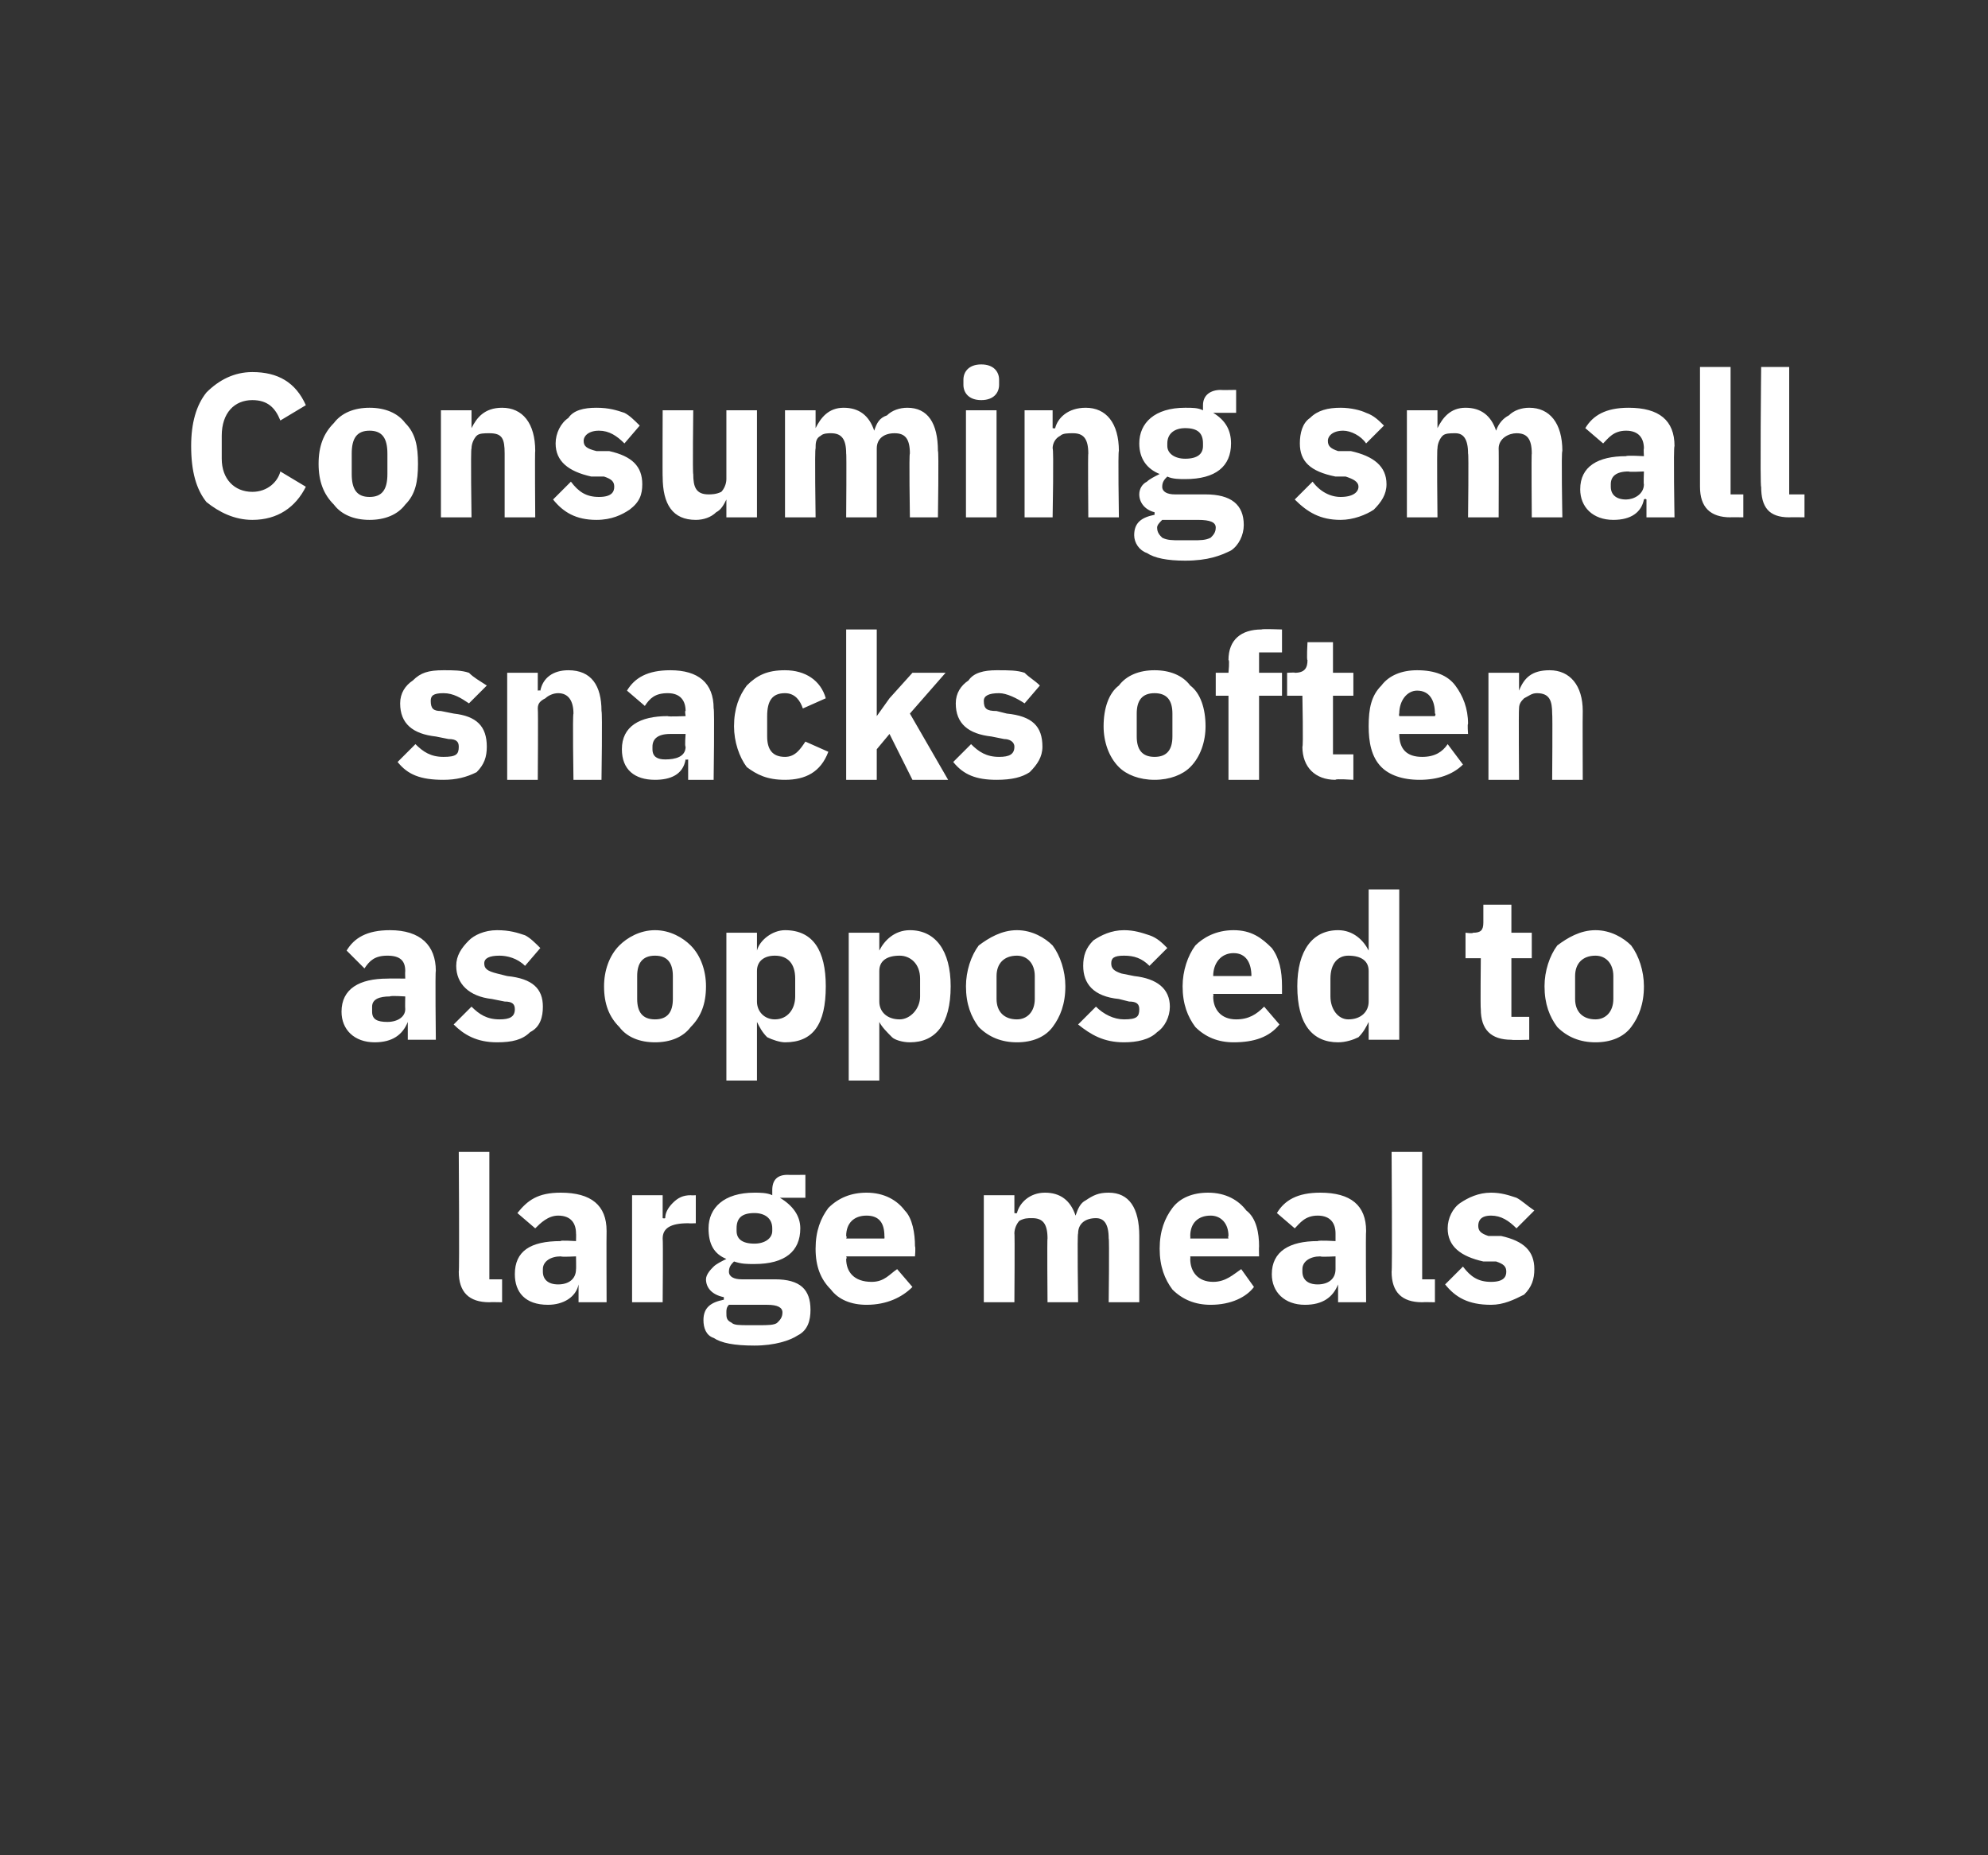 <?xml version="1.0" standalone="no"?><!DOCTYPE svg PUBLIC "-//W3C//DTD SVG 1.1//EN" "http://www.w3.org/Graphics/SVG/1.1/DTD/svg11.dtd"><svg xmlns="http://www.w3.org/2000/svg" version="1.1" width="78px" height="72.8px" viewBox="0 0 78 72.8"><rect x="0" y="0" width="78" height="72.8" fill="#333333" stroke="none"/>  <desc>Consuming small snacks often as opposed to large meals</desc>  <defs/>  <g id="Polygon151059">    <path d="M 19.7 51.1 L 19.7 50.2 L 19.2 50.2 L 19.2 45.2 L 18 45.2 C 18 45.2 18.03 49.94 18 49.9 C 18 50.7 18.4 51.1 19.2 51.1 C 19.2 51.09 19.7 51.1 19.7 51.1 Z M 23.8 48.3 C 23.79 48.34 23.8 51.1 23.8 51.1 L 22.7 51.1 L 22.7 50.4 C 22.7 50.4 22.69 50.36 22.7 50.4 C 22.6 50.9 22.1 51.2 21.5 51.2 C 20.6 51.2 20.2 50.7 20.2 50 C 20.2 49.1 20.8 48.7 22 48.7 C 21.95 48.66 22.6 48.7 22.6 48.7 C 22.6 48.7 22.61 48.4 22.6 48.4 C 22.6 48 22.4 47.7 21.9 47.7 C 21.5 47.7 21.2 48 21 48.2 C 21 48.2 20.3 47.6 20.3 47.6 C 20.7 47.1 21.1 46.8 22 46.8 C 23.2 46.8 23.8 47.3 23.8 48.3 Z M 22.6 49.3 C 22.6 49.3 22.04 49.33 22 49.3 C 21.6 49.3 21.3 49.5 21.3 49.8 C 21.3 49.8 21.3 49.9 21.3 49.9 C 21.3 50.2 21.5 50.4 21.9 50.4 C 22.3 50.4 22.6 50.2 22.6 49.8 C 22.61 49.82 22.6 49.3 22.6 49.3 Z M 26 51.1 C 26 51.1 26.02 48.65 26 48.6 C 26 48.2 26.3 48 27 48 C 27.04 48.01 27.3 48 27.3 48 L 27.3 46.9 C 27.3 46.9 27.13 46.91 27.1 46.9 C 26.8 46.9 26.6 47 26.4 47.2 C 26.2 47.4 26.1 47.6 26.1 47.8 C 26.06 47.82 26 47.8 26 47.8 L 26 46.9 L 24.8 46.9 L 24.8 51.1 L 26 51.1 Z M 30.4 50.2 C 30.4 50.2 29.1 50.2 29.1 50.2 C 28.8 50.2 28.6 50.1 28.6 49.9 C 28.6 49.7 28.7 49.6 28.8 49.5 C 29.1 49.6 29.3 49.6 29.6 49.6 C 30.8 49.6 31.4 49.1 31.4 48.2 C 31.4 47.7 31.1 47.3 30.6 47 C 30.64 47.03 30.6 47 30.6 47 L 31.6 47 L 31.6 46.1 C 31.6 46.1 30.91 46.11 30.9 46.1 C 30.5 46.1 30.3 46.3 30.3 46.7 C 30.3 46.7 30.3 46.9 30.3 46.9 C 30.1 46.8 29.8 46.8 29.6 46.8 C 28.4 46.8 27.8 47.4 27.8 48.2 C 27.8 48.8 28 49.2 28.5 49.4 C 28.5 49.4 28.5 49.4 28.5 49.4 C 28.3 49.5 28.1 49.6 28 49.7 C 27.9 49.8 27.7 50 27.7 50.2 C 27.7 50.5 27.9 50.8 28.4 50.9 C 28.4 50.9 28.4 51 28.4 51 C 27.9 51.1 27.6 51.3 27.6 51.8 C 27.6 52.1 27.7 52.4 28 52.5 C 28.3 52.7 28.8 52.8 29.6 52.8 C 30.4 52.8 31 52.6 31.3 52.4 C 31.7 52.2 31.8 51.8 31.8 51.4 C 31.8 50.6 31.4 50.2 30.4 50.2 Z M 30.5 51.9 C 30.4 52 30.1 52 29.8 52 C 29.8 52 29.4 52 29.4 52 C 29 52 28.8 52 28.7 51.9 C 28.5 51.8 28.5 51.7 28.5 51.5 C 28.5 51.4 28.5 51.3 28.6 51.2 C 28.6 51.2 30.1 51.2 30.1 51.2 C 30.5 51.2 30.7 51.3 30.7 51.5 C 30.7 51.7 30.6 51.8 30.5 51.9 Z M 28.9 48.3 C 28.9 48.3 28.9 48.2 28.9 48.2 C 28.9 47.8 29.1 47.6 29.6 47.6 C 30 47.6 30.3 47.8 30.3 48.2 C 30.3 48.2 30.3 48.3 30.3 48.3 C 30.3 48.6 30 48.8 29.6 48.8 C 29.1 48.8 28.9 48.6 28.9 48.3 Z M 35.8 50.5 C 35.8 50.5 35.2 49.8 35.2 49.8 C 34.9 50 34.7 50.3 34.2 50.3 C 33.5 50.3 33.2 49.9 33.2 49.4 C 33.24 49.36 33.2 49.3 33.2 49.3 L 35.9 49.3 C 35.9 49.3 35.93 48.95 35.9 48.9 C 35.9 48.4 35.8 47.8 35.5 47.5 C 35.2 47.1 34.7 46.8 34 46.8 C 33.4 46.8 32.9 47 32.5 47.4 C 32.2 47.8 32 48.3 32 49 C 32 49.7 32.2 50.2 32.6 50.6 C 32.9 51 33.4 51.2 34 51.2 C 34.8 51.2 35.4 50.9 35.8 50.5 Z M 34.7 48.5 C 34.71 48.53 34.7 48.6 34.7 48.6 L 33.2 48.6 C 33.2 48.6 33.24 48.54 33.2 48.5 C 33.2 48 33.5 47.7 34 47.7 C 34.5 47.7 34.7 48 34.7 48.5 Z M 39.8 51.1 C 39.8 51.1 39.82 48.38 39.8 48.4 C 39.8 48.2 39.9 48 40 47.9 C 40.2 47.8 40.3 47.8 40.5 47.8 C 40.9 47.8 41.1 48 41.1 48.6 C 41.08 48.57 41.1 51.1 41.1 51.1 L 42.3 51.1 C 42.3 51.1 42.26 48.38 42.3 48.4 C 42.3 48 42.6 47.8 43 47.8 C 43.3 47.8 43.5 48 43.5 48.6 C 43.53 48.57 43.5 51.1 43.5 51.1 L 44.7 51.1 C 44.7 51.1 44.7 48.47 44.7 48.5 C 44.7 47.4 44.3 46.8 43.5 46.8 C 43.1 46.8 42.9 46.9 42.6 47.1 C 42.4 47.2 42.3 47.4 42.2 47.7 C 42.2 47.7 42.2 47.7 42.2 47.7 C 42 47.1 41.6 46.8 41 46.8 C 40.4 46.8 40 47.2 39.9 47.6 C 39.87 47.62 39.8 47.6 39.8 47.6 L 39.8 46.9 L 38.6 46.9 L 38.6 51.1 L 39.8 51.1 Z M 49.2 50.5 C 49.2 50.5 48.7 49.8 48.7 49.8 C 48.4 50 48.1 50.3 47.6 50.3 C 47 50.3 46.7 49.9 46.7 49.4 C 46.71 49.36 46.7 49.3 46.7 49.3 L 49.4 49.3 C 49.4 49.3 49.39 48.95 49.4 48.9 C 49.4 48.4 49.3 47.8 48.9 47.5 C 48.6 47.1 48.1 46.8 47.4 46.8 C 46.8 46.8 46.3 47 46 47.4 C 45.7 47.8 45.5 48.3 45.5 49 C 45.5 49.7 45.7 50.2 46 50.6 C 46.4 51 46.9 51.2 47.5 51.2 C 48.3 51.2 48.9 50.9 49.2 50.5 Z M 48.2 48.5 C 48.17 48.53 48.2 48.6 48.2 48.6 L 46.7 48.6 C 46.7 48.6 46.71 48.54 46.7 48.5 C 46.7 48 47 47.7 47.5 47.7 C 47.9 47.7 48.2 48 48.2 48.5 Z M 53.6 48.3 C 53.58 48.34 53.6 51.1 53.6 51.1 L 52.5 51.1 L 52.5 50.4 C 52.5 50.4 52.47 50.36 52.5 50.4 C 52.3 50.9 51.9 51.2 51.2 51.2 C 50.4 51.2 49.9 50.7 49.9 50 C 49.9 49.1 50.6 48.7 51.7 48.7 C 51.74 48.66 52.4 48.7 52.4 48.7 C 52.4 48.7 52.4 48.4 52.4 48.4 C 52.4 48 52.2 47.7 51.7 47.7 C 51.2 47.7 51 48 50.8 48.2 C 50.8 48.2 50.1 47.6 50.1 47.6 C 50.4 47.1 50.9 46.8 51.8 46.8 C 53 46.8 53.6 47.3 53.6 48.3 Z M 52.4 49.3 C 52.4 49.3 51.82 49.33 51.8 49.3 C 51.4 49.3 51.1 49.5 51.1 49.8 C 51.1 49.8 51.1 49.9 51.1 49.9 C 51.1 50.2 51.3 50.4 51.7 50.4 C 52.1 50.4 52.4 50.2 52.4 49.8 C 52.4 49.82 52.4 49.3 52.4 49.3 Z M 56.3 51.1 L 56.3 50.2 L 55.8 50.2 L 55.8 45.2 L 54.6 45.2 C 54.6 45.2 54.63 49.94 54.6 49.9 C 54.6 50.7 55 51.1 55.8 51.1 C 55.8 51.09 56.3 51.1 56.3 51.1 Z M 59.8 50.8 C 60.1 50.5 60.2 50.2 60.2 49.8 C 60.2 49.1 59.8 48.7 58.9 48.5 C 58.9 48.5 58.4 48.5 58.4 48.5 C 58.1 48.4 58 48.3 58 48.1 C 58 47.9 58.1 47.7 58.5 47.7 C 58.9 47.7 59.2 47.9 59.5 48.2 C 59.5 48.2 60.2 47.5 60.2 47.5 C 59.9 47.3 59.7 47.1 59.5 47 C 59.2 46.9 58.9 46.8 58.5 46.8 C 58 46.8 57.6 47 57.3 47.2 C 57 47.4 56.8 47.8 56.8 48.2 C 56.8 48.9 57.3 49.3 58.2 49.5 C 58.2 49.5 58.7 49.5 58.7 49.5 C 59 49.6 59.1 49.7 59.1 49.9 C 59.1 50.1 59 50.3 58.5 50.3 C 58 50.3 57.7 50.1 57.4 49.7 C 57.4 49.7 56.7 50.4 56.7 50.4 C 57.1 50.9 57.6 51.2 58.5 51.2 C 59 51.2 59.4 51 59.8 50.8 Z " stroke="none" fill="#fff"/>  </g>  <g id="Polygon151058">    <path d="M 17.1 38.1 C 17.07 38.08 17.1 40.8 17.1 40.8 L 16 40.8 L 16 40.1 C 16 40.1 15.96 40.09 16 40.1 C 15.8 40.6 15.4 40.9 14.7 40.9 C 13.9 40.9 13.4 40.4 13.4 39.7 C 13.4 38.8 14.1 38.4 15.2 38.4 C 15.23 38.39 15.9 38.4 15.9 38.4 C 15.9 38.4 15.89 38.13 15.9 38.1 C 15.9 37.7 15.7 37.5 15.2 37.5 C 14.7 37.5 14.5 37.7 14.3 38 C 14.3 38 13.6 37.3 13.6 37.3 C 13.9 36.8 14.4 36.5 15.3 36.5 C 16.5 36.5 17.1 37.1 17.1 38.1 Z M 15.9 39.1 C 15.9 39.1 15.32 39.06 15.3 39.1 C 14.9 39.1 14.6 39.2 14.6 39.5 C 14.6 39.5 14.6 39.7 14.6 39.7 C 14.6 40 14.8 40.1 15.2 40.1 C 15.6 40.1 15.9 39.9 15.9 39.6 C 15.89 39.56 15.9 39.1 15.9 39.1 Z M 20.8 40.5 C 21.2 40.3 21.3 39.9 21.3 39.5 C 21.3 38.8 20.9 38.4 19.9 38.3 C 19.9 38.3 19.5 38.2 19.5 38.2 C 19.1 38.1 19 38 19 37.8 C 19 37.6 19.2 37.5 19.6 37.5 C 19.9 37.5 20.3 37.6 20.6 37.9 C 20.6 37.9 21.2 37.2 21.2 37.2 C 21 37 20.8 36.8 20.6 36.7 C 20.3 36.6 20 36.5 19.5 36.5 C 19 36.5 18.6 36.7 18.4 36.9 C 18.1 37.2 17.9 37.5 17.9 37.9 C 17.9 38.6 18.4 39.1 19.3 39.2 C 19.3 39.2 19.8 39.3 19.8 39.3 C 20.1 39.3 20.2 39.4 20.2 39.6 C 20.2 39.9 20 40 19.6 40 C 19.1 40 18.8 39.8 18.5 39.5 C 18.5 39.5 17.8 40.2 17.8 40.2 C 18.2 40.6 18.7 40.9 19.5 40.9 C 20.1 40.9 20.5 40.8 20.8 40.5 Z M 27.1 40.3 C 27.5 39.9 27.7 39.4 27.7 38.7 C 27.7 38.1 27.5 37.5 27.1 37.1 C 26.8 36.8 26.3 36.5 25.7 36.5 C 25.1 36.5 24.6 36.8 24.3 37.1 C 23.9 37.5 23.7 38.1 23.7 38.7 C 23.7 39.4 23.9 39.9 24.3 40.3 C 24.6 40.7 25.1 40.9 25.7 40.9 C 26.3 40.9 26.8 40.7 27.1 40.3 Z M 25 39.2 C 25 39.2 25 38.3 25 38.3 C 25 37.8 25.2 37.5 25.7 37.5 C 26.2 37.5 26.4 37.8 26.4 38.3 C 26.4 38.3 26.4 39.2 26.4 39.2 C 26.4 39.7 26.2 40 25.7 40 C 25.2 40 25 39.7 25 39.2 Z M 28.5 42.4 L 29.7 42.4 L 29.7 40.1 C 29.7 40.1 29.71 40.12 29.7 40.1 C 29.8 40.3 29.9 40.5 30.1 40.7 C 30.3 40.8 30.6 40.9 30.8 40.9 C 31.9 40.9 32.4 40.2 32.4 38.7 C 32.4 37.3 31.9 36.5 30.8 36.5 C 30.3 36.5 29.8 36.9 29.7 37.3 C 29.71 37.34 29.7 37.3 29.7 37.3 L 29.7 36.6 L 28.5 36.6 L 28.5 42.4 Z M 29.7 39.3 C 29.7 39.3 29.7 38.1 29.7 38.1 C 29.7 37.7 30 37.5 30.4 37.5 C 30.9 37.5 31.2 37.8 31.2 38.4 C 31.2 38.4 31.2 39.1 31.2 39.1 C 31.2 39.6 30.9 40 30.4 40 C 30 40 29.7 39.7 29.7 39.3 Z M 33.3 42.4 L 34.5 42.4 L 34.5 40.1 C 34.5 40.1 34.55 40.12 34.5 40.1 C 34.6 40.3 34.8 40.5 35 40.7 C 35.1 40.8 35.4 40.9 35.7 40.9 C 36.7 40.9 37.3 40.2 37.3 38.7 C 37.3 37.3 36.7 36.5 35.7 36.5 C 35.1 36.5 34.7 36.9 34.5 37.3 C 34.55 37.34 34.5 37.3 34.5 37.3 L 34.5 36.6 L 33.3 36.6 L 33.3 42.4 Z M 34.5 39.3 C 34.5 39.3 34.5 38.1 34.5 38.1 C 34.5 37.7 34.8 37.5 35.3 37.5 C 35.7 37.5 36.1 37.8 36.1 38.4 C 36.1 38.4 36.1 39.1 36.1 39.1 C 36.1 39.6 35.7 40 35.3 40 C 34.8 40 34.5 39.7 34.5 39.3 Z M 41.3 40.3 C 41.6 39.9 41.8 39.4 41.8 38.7 C 41.8 38.1 41.6 37.5 41.3 37.1 C 41 36.8 40.5 36.5 39.9 36.5 C 39.3 36.5 38.8 36.8 38.4 37.1 C 38.1 37.5 37.9 38.1 37.9 38.7 C 37.9 39.4 38.1 39.9 38.4 40.3 C 38.8 40.7 39.3 40.9 39.9 40.9 C 40.5 40.9 41 40.7 41.3 40.3 Z M 39.1 39.2 C 39.1 39.2 39.1 38.3 39.1 38.3 C 39.1 37.8 39.4 37.5 39.9 37.5 C 40.3 37.5 40.6 37.8 40.6 38.3 C 40.6 38.3 40.6 39.2 40.6 39.2 C 40.6 39.7 40.3 40 39.9 40 C 39.4 40 39.1 39.7 39.1 39.2 Z M 45.4 40.5 C 45.7 40.3 45.9 39.9 45.9 39.5 C 45.9 38.8 45.4 38.4 44.5 38.3 C 44.5 38.3 44 38.2 44 38.2 C 43.7 38.1 43.6 38 43.6 37.8 C 43.6 37.6 43.7 37.5 44.1 37.5 C 44.5 37.5 44.8 37.6 45.1 37.9 C 45.1 37.9 45.8 37.2 45.8 37.2 C 45.6 37 45.4 36.8 45.1 36.7 C 44.8 36.6 44.5 36.5 44.1 36.5 C 43.6 36.5 43.2 36.7 42.9 36.9 C 42.6 37.2 42.5 37.5 42.5 37.9 C 42.5 38.6 42.9 39.1 43.9 39.2 C 43.9 39.2 44.3 39.3 44.3 39.3 C 44.6 39.3 44.7 39.4 44.7 39.6 C 44.7 39.9 44.6 40 44.1 40 C 43.7 40 43.3 39.8 43 39.5 C 43 39.5 42.3 40.2 42.3 40.2 C 42.8 40.6 43.3 40.9 44.1 40.9 C 44.6 40.9 45.1 40.8 45.4 40.5 Z M 50.2 40.2 C 50.2 40.2 49.6 39.5 49.6 39.5 C 49.3 39.8 49 40 48.5 40 C 47.9 40 47.6 39.6 47.6 39.1 C 47.62 39.09 47.6 39 47.6 39 L 50.3 39 C 50.3 39 50.3 38.68 50.3 38.7 C 50.3 38.1 50.2 37.6 49.9 37.2 C 49.5 36.8 49.1 36.5 48.4 36.5 C 47.7 36.5 47.2 36.8 46.9 37.1 C 46.6 37.5 46.4 38.1 46.4 38.7 C 46.4 39.4 46.6 39.9 46.9 40.3 C 47.3 40.7 47.8 40.9 48.4 40.9 C 49.2 40.9 49.8 40.7 50.2 40.2 Z M 49.1 38.3 C 49.09 38.27 49.1 38.3 49.1 38.3 L 47.6 38.3 C 47.6 38.3 47.62 38.27 47.6 38.3 C 47.6 37.8 47.9 37.4 48.4 37.4 C 48.9 37.4 49.1 37.8 49.1 38.3 Z M 53.7 40.8 L 54.9 40.8 L 54.9 34.9 L 53.7 34.9 L 53.7 37.3 C 53.7 37.3 53.66 37.34 53.7 37.3 C 53.5 36.9 53.1 36.5 52.5 36.5 C 51.5 36.5 50.9 37.3 50.9 38.7 C 50.9 40.2 51.5 40.9 52.5 40.9 C 52.8 40.9 53.1 40.8 53.3 40.7 C 53.5 40.5 53.6 40.3 53.7 40.1 C 53.66 40.12 53.7 40.1 53.7 40.1 L 53.7 40.8 Z M 52.2 39.1 C 52.2 39.1 52.2 38.4 52.2 38.4 C 52.2 37.8 52.5 37.5 52.9 37.5 C 53.4 37.5 53.7 37.7 53.7 38.1 C 53.7 38.1 53.7 39.3 53.7 39.3 C 53.7 39.7 53.4 40 52.9 40 C 52.5 40 52.2 39.6 52.2 39.1 Z M 60 40.8 L 60 39.9 L 59.3 39.9 L 59.3 37.6 L 60.1 37.6 L 60.1 36.6 L 59.3 36.6 L 59.3 35.5 L 58.2 35.5 C 58.2 35.5 58.2 36.2 58.2 36.2 C 58.2 36.5 58.1 36.6 57.8 36.6 C 57.78 36.64 57.5 36.6 57.5 36.6 L 57.5 37.6 L 58.1 37.6 C 58.1 37.6 58.08 39.6 58.1 39.6 C 58.1 40.4 58.5 40.8 59.3 40.8 C 59.32 40.82 60 40.8 60 40.8 Z M 64 40.3 C 64.3 39.9 64.5 39.4 64.5 38.7 C 64.5 38.1 64.3 37.5 64 37.1 C 63.7 36.8 63.2 36.5 62.6 36.5 C 62 36.5 61.5 36.8 61.1 37.1 C 60.8 37.5 60.6 38.1 60.6 38.7 C 60.6 39.4 60.8 39.9 61.1 40.3 C 61.5 40.7 62 40.9 62.6 40.9 C 63.2 40.9 63.7 40.7 64 40.3 Z M 61.8 39.2 C 61.8 39.2 61.8 38.3 61.8 38.3 C 61.8 37.8 62.1 37.5 62.6 37.5 C 63 37.5 63.3 37.8 63.3 38.3 C 63.3 38.3 63.3 39.2 63.3 39.2 C 63.3 39.7 63 40 62.6 40 C 62.1 40 61.8 39.7 61.8 39.2 Z " stroke="none" fill="#fff"/>  </g>  <g id="Polygon151057">    <path d="M 18.7 30.3 C 19 30 19.1 29.7 19.1 29.3 C 19.1 28.5 18.7 28.1 17.8 28 C 17.8 28 17.3 27.9 17.3 27.9 C 17 27.9 16.9 27.8 16.9 27.5 C 16.9 27.3 17 27.2 17.4 27.2 C 17.8 27.2 18.1 27.4 18.4 27.6 C 18.4 27.6 19.1 26.9 19.1 26.9 C 18.8 26.7 18.6 26.6 18.4 26.4 C 18.1 26.3 17.8 26.3 17.4 26.3 C 16.8 26.3 16.5 26.4 16.2 26.7 C 15.9 26.9 15.7 27.2 15.7 27.6 C 15.7 28.4 16.2 28.8 17.1 28.9 C 17.1 28.9 17.6 29 17.6 29 C 17.9 29 18 29.1 18 29.3 C 18 29.6 17.9 29.7 17.4 29.7 C 16.9 29.7 16.6 29.5 16.3 29.2 C 16.3 29.2 15.6 29.9 15.6 29.9 C 16 30.4 16.5 30.6 17.4 30.6 C 17.9 30.6 18.3 30.5 18.7 30.3 Z M 21.1 30.6 C 21.1 30.6 21.12 27.85 21.1 27.8 C 21.1 27.6 21.2 27.5 21.4 27.4 C 21.5 27.3 21.7 27.2 21.9 27.2 C 22.3 27.2 22.5 27.5 22.5 28 C 22.46 28.03 22.5 30.6 22.5 30.6 L 23.6 30.6 C 23.6 30.6 23.64 27.94 23.6 27.9 C 23.6 26.9 23.2 26.3 22.3 26.3 C 21.7 26.3 21.3 26.6 21.2 27.1 C 21.17 27.08 21.1 27.1 21.1 27.1 L 21.1 26.4 L 19.9 26.4 L 19.9 30.6 L 21.1 30.6 Z M 28 27.8 C 28.04 27.81 28 30.6 28 30.6 L 27 30.6 L 27 29.8 C 27 29.8 26.93 29.82 26.9 29.8 C 26.8 30.4 26.3 30.6 25.7 30.6 C 24.9 30.6 24.4 30.2 24.4 29.4 C 24.4 28.5 25.1 28.1 26.2 28.1 C 26.2 28.13 26.9 28.1 26.9 28.1 C 26.9 28.1 26.86 27.86 26.9 27.9 C 26.9 27.5 26.7 27.2 26.2 27.2 C 25.7 27.2 25.5 27.4 25.3 27.7 C 25.3 27.7 24.6 27.1 24.6 27.1 C 24.9 26.6 25.4 26.3 26.3 26.3 C 27.4 26.3 28 26.8 28 27.8 Z M 26.9 28.8 C 26.9 28.8 26.29 28.8 26.3 28.8 C 25.8 28.8 25.6 29 25.6 29.3 C 25.6 29.3 25.6 29.4 25.6 29.4 C 25.6 29.7 25.8 29.8 26.1 29.8 C 26.5 29.8 26.9 29.7 26.9 29.3 C 26.86 29.29 26.9 28.8 26.9 28.8 Z M 32.5 29.5 C 32.5 29.5 31.6 29.1 31.6 29.1 C 31.4 29.4 31.2 29.7 30.8 29.7 C 30.3 29.7 30.1 29.4 30.1 28.9 C 30.1 28.9 30.1 28.1 30.1 28.1 C 30.1 27.5 30.3 27.2 30.8 27.2 C 31.2 27.2 31.4 27.5 31.5 27.8 C 31.5 27.8 32.4 27.4 32.4 27.4 C 32.2 26.7 31.6 26.3 30.8 26.3 C 30.1 26.3 29.7 26.5 29.3 26.9 C 29 27.3 28.8 27.8 28.8 28.5 C 28.8 29.1 29 29.7 29.3 30.1 C 29.7 30.4 30.1 30.6 30.8 30.6 C 31.6 30.6 32.2 30.3 32.5 29.5 Z M 33.2 30.6 L 34.4 30.6 L 34.4 29.4 L 34.9 28.8 L 35.8 30.6 L 37.2 30.6 L 35.7 28 L 37.1 26.4 L 35.8 26.4 L 34.9 27.4 L 34.4 28.1 L 34.4 28.1 L 34.4 24.7 L 33.2 24.7 L 33.2 30.6 Z M 40.4 30.3 C 40.7 30 40.9 29.7 40.9 29.3 C 40.9 28.5 40.5 28.1 39.5 28 C 39.5 28 39.1 27.9 39.1 27.9 C 38.7 27.9 38.6 27.8 38.6 27.5 C 38.6 27.3 38.8 27.2 39.2 27.2 C 39.5 27.2 39.9 27.4 40.2 27.6 C 40.2 27.6 40.8 26.9 40.8 26.9 C 40.6 26.7 40.4 26.6 40.2 26.4 C 39.9 26.3 39.6 26.3 39.1 26.3 C 38.6 26.3 38.2 26.4 38 26.7 C 37.7 26.9 37.5 27.2 37.5 27.6 C 37.5 28.4 38 28.8 38.9 28.9 C 38.9 28.9 39.4 29 39.4 29 C 39.6 29 39.8 29.1 39.8 29.3 C 39.8 29.6 39.6 29.7 39.2 29.7 C 38.7 29.7 38.4 29.5 38.1 29.2 C 38.1 29.2 37.4 29.9 37.4 29.9 C 37.8 30.4 38.3 30.6 39.1 30.6 C 39.7 30.6 40.1 30.5 40.4 30.3 Z M 46.7 30.1 C 47.1 29.7 47.3 29.1 47.3 28.5 C 47.3 27.8 47.1 27.2 46.7 26.9 C 46.4 26.5 45.9 26.3 45.3 26.3 C 44.7 26.3 44.2 26.5 43.9 26.9 C 43.5 27.2 43.3 27.8 43.3 28.5 C 43.3 29.1 43.5 29.7 43.9 30.1 C 44.2 30.4 44.7 30.6 45.3 30.6 C 45.9 30.6 46.4 30.4 46.7 30.1 Z M 44.6 28.9 C 44.6 28.9 44.6 28 44.6 28 C 44.6 27.5 44.8 27.2 45.3 27.2 C 45.8 27.2 46 27.5 46 28 C 46 28 46 28.9 46 28.9 C 46 29.4 45.8 29.7 45.3 29.7 C 44.8 29.7 44.6 29.4 44.6 28.9 Z M 48.2 30.6 L 49.4 30.6 L 49.4 27.3 L 50.3 27.3 L 50.3 26.4 L 49.4 26.4 L 49.4 25.6 L 50.3 25.6 L 50.3 24.7 C 50.3 24.7 49.5 24.67 49.5 24.7 C 48.7 24.7 48.2 25.1 48.2 25.9 C 48.25 25.88 48.2 26.4 48.2 26.4 L 47.7 26.4 L 47.7 27.3 L 48.2 27.3 L 48.2 30.6 Z M 53.1 30.6 L 53.1 29.6 L 52.3 29.6 L 52.3 27.3 L 53.1 27.3 L 53.1 26.4 L 52.3 26.4 L 52.3 25.2 L 51.3 25.2 C 51.3 25.2 51.26 25.93 51.3 25.9 C 51.3 26.2 51.2 26.4 50.8 26.4 C 50.84 26.38 50.5 26.4 50.5 26.4 L 50.5 27.3 L 51.1 27.3 C 51.1 27.3 51.14 29.34 51.1 29.3 C 51.1 30.1 51.6 30.6 52.4 30.6 C 52.38 30.55 53.1 30.6 53.1 30.6 Z M 57.4 30 C 57.4 30 56.8 29.2 56.8 29.2 C 56.6 29.5 56.3 29.7 55.8 29.7 C 55.2 29.7 54.9 29.4 54.9 28.8 C 54.88 28.83 54.9 28.8 54.9 28.8 L 57.6 28.8 C 57.6 28.8 57.57 28.41 57.6 28.4 C 57.6 27.8 57.4 27.3 57.1 26.9 C 56.8 26.5 56.3 26.3 55.6 26.3 C 55 26.3 54.5 26.5 54.2 26.9 C 53.8 27.3 53.7 27.8 53.7 28.5 C 53.7 29.1 53.8 29.7 54.2 30.1 C 54.5 30.4 55 30.6 55.7 30.6 C 56.4 30.6 57 30.4 57.4 30 Z M 56.3 28 C 56.35 28 56.3 28.1 56.3 28.1 L 54.9 28.1 C 54.9 28.1 54.88 28.01 54.9 28 C 54.9 27.5 55.2 27.1 55.6 27.1 C 56.1 27.1 56.3 27.5 56.3 28 Z M 59.6 30.6 C 59.6 30.6 59.58 27.85 59.6 27.8 C 59.6 27.6 59.7 27.5 59.8 27.4 C 60 27.3 60.1 27.2 60.3 27.2 C 60.8 27.2 60.9 27.5 60.9 28 C 60.92 28.03 60.9 30.6 60.9 30.6 L 62.1 30.6 C 62.1 30.6 62.09 27.94 62.1 27.9 C 62.1 26.9 61.6 26.3 60.8 26.3 C 60.1 26.3 59.8 26.6 59.6 27.1 C 59.63 27.08 59.6 27.1 59.6 27.1 L 59.6 26.4 L 58.4 26.4 L 58.4 30.6 L 59.6 30.6 Z " stroke="none" fill="#fff"/>  </g>  <g id="Polygon151056">    <path d="M 12 19.1 C 12 19.1 11 18.5 11 18.5 C 10.9 18.9 10.5 19.3 9.9 19.3 C 9.2 19.3 8.7 18.8 8.7 18 C 8.7 18 8.7 17.1 8.7 17.1 C 8.7 16.2 9.2 15.7 9.9 15.7 C 10.5 15.7 10.8 16 11 16.5 C 11 16.5 12 15.9 12 15.9 C 11.6 15 10.9 14.6 9.9 14.6 C 9.2 14.6 8.6 14.9 8.1 15.4 C 7.7 15.9 7.5 16.6 7.5 17.5 C 7.5 18.5 7.7 19.2 8.1 19.7 C 8.6 20.1 9.2 20.4 9.9 20.4 C 10.9 20.4 11.6 19.9 12 19.1 Z M 15.9 19.8 C 16.3 19.4 16.4 18.9 16.4 18.2 C 16.4 17.5 16.3 17 15.9 16.6 C 15.6 16.2 15.1 16 14.5 16 C 13.9 16 13.4 16.2 13.1 16.6 C 12.7 17 12.5 17.5 12.5 18.2 C 12.5 18.9 12.7 19.4 13.1 19.8 C 13.4 20.2 13.9 20.4 14.5 20.4 C 15.1 20.4 15.6 20.2 15.9 19.8 Z M 13.8 18.6 C 13.8 18.6 13.8 17.8 13.8 17.8 C 13.8 17.2 14 16.9 14.5 16.9 C 15 16.9 15.2 17.2 15.2 17.8 C 15.2 17.8 15.2 18.6 15.2 18.6 C 15.2 19.2 15 19.5 14.5 19.5 C 14 19.5 13.8 19.2 13.8 18.6 Z M 18.5 20.3 C 18.5 20.3 18.46 17.58 18.5 17.6 C 18.5 17.4 18.6 17.2 18.7 17.1 C 18.8 17 19 17 19.2 17 C 19.7 17 19.8 17.2 19.8 17.8 C 19.8 17.76 19.8 20.3 19.8 20.3 L 21 20.3 C 21 20.3 20.98 17.67 21 17.7 C 21 16.6 20.5 16 19.7 16 C 19 16 18.7 16.4 18.5 16.8 C 18.51 16.82 18.5 16.8 18.5 16.8 L 18.5 16.1 L 17.3 16.1 L 17.3 20.3 L 18.5 20.3 Z M 24.7 20 C 25.1 19.7 25.2 19.4 25.2 19 C 25.2 18.3 24.8 17.9 23.9 17.7 C 23.9 17.7 23.4 17.7 23.4 17.7 C 23 17.6 22.9 17.5 22.9 17.3 C 22.9 17.1 23.1 16.9 23.5 16.9 C 23.9 16.9 24.2 17.1 24.5 17.4 C 24.5 17.4 25.1 16.7 25.1 16.7 C 24.9 16.5 24.7 16.3 24.5 16.2 C 24.2 16.1 23.9 16 23.4 16 C 22.9 16 22.5 16.1 22.3 16.4 C 22 16.6 21.8 17 21.8 17.4 C 21.8 18.1 22.3 18.5 23.2 18.7 C 23.2 18.7 23.7 18.7 23.7 18.7 C 24 18.8 24.1 18.9 24.1 19.1 C 24.1 19.3 24 19.5 23.5 19.5 C 23 19.5 22.7 19.3 22.4 18.9 C 22.4 18.9 21.7 19.6 21.7 19.6 C 22.1 20.1 22.6 20.4 23.4 20.4 C 24 20.4 24.4 20.2 24.7 20 Z M 28.5 20.3 L 29.7 20.3 L 29.7 16.1 L 28.5 16.1 C 28.5 16.1 28.5 18.82 28.5 18.8 C 28.5 19 28.4 19.2 28.3 19.3 C 28.1 19.4 27.9 19.4 27.8 19.4 C 27.3 19.4 27.2 19.1 27.2 18.6 C 27.17 18.63 27.2 16.1 27.2 16.1 L 26 16.1 C 26 16.1 25.99 18.74 26 18.7 C 26 19.8 26.4 20.4 27.3 20.4 C 27.6 20.4 27.9 20.3 28.1 20.1 C 28.3 20 28.4 19.8 28.5 19.6 C 28.46 19.59 28.5 19.6 28.5 19.6 L 28.5 20.3 Z M 32 20.3 C 32 20.3 31.96 17.58 32 17.6 C 32 17.4 32 17.2 32.2 17.1 C 32.3 17 32.5 17 32.6 17 C 33 17 33.2 17.2 33.2 17.8 C 33.22 17.76 33.2 20.3 33.2 20.3 L 34.4 20.3 C 34.4 20.3 34.4 17.58 34.4 17.6 C 34.4 17.2 34.7 17 35.1 17 C 35.5 17 35.7 17.2 35.7 17.8 C 35.66 17.76 35.7 20.3 35.7 20.3 L 36.8 20.3 C 36.8 20.3 36.84 17.67 36.8 17.7 C 36.8 16.6 36.4 16 35.6 16 C 35.3 16 35 16.1 34.8 16.3 C 34.5 16.4 34.4 16.6 34.3 16.9 C 34.3 16.9 34.3 16.9 34.3 16.9 C 34.1 16.3 33.7 16 33.1 16 C 32.5 16 32.2 16.4 32 16.8 C 32 16.82 32 16.8 32 16.8 L 32 16.1 L 30.8 16.1 L 30.8 20.3 L 32 20.3 Z M 39.2 15.1 C 39.2 15.1 39.2 14.9 39.2 14.9 C 39.2 14.6 39 14.3 38.5 14.3 C 38 14.3 37.8 14.6 37.8 14.9 C 37.8 14.9 37.8 15.1 37.8 15.1 C 37.8 15.4 38 15.7 38.5 15.7 C 39 15.7 39.2 15.4 39.2 15.1 Z M 37.9 20.3 L 39.1 20.3 L 39.1 16.1 L 37.9 16.1 L 37.9 20.3 Z M 41.3 20.3 C 41.3 20.3 41.35 17.58 41.3 17.6 C 41.3 17.4 41.4 17.2 41.6 17.1 C 41.7 17 41.9 17 42.1 17 C 42.5 17 42.7 17.2 42.7 17.8 C 42.68 17.76 42.7 20.3 42.7 20.3 L 43.9 20.3 C 43.9 20.3 43.86 17.67 43.9 17.7 C 43.9 16.6 43.4 16 42.6 16 C 41.9 16 41.5 16.4 41.4 16.8 C 41.39 16.82 41.3 16.8 41.3 16.8 L 41.3 16.1 L 40.2 16.1 L 40.2 20.3 L 41.3 20.3 Z M 47.3 19.4 C 47.3 19.4 46.1 19.4 46.1 19.4 C 45.8 19.4 45.6 19.3 45.6 19.1 C 45.6 18.9 45.7 18.8 45.8 18.7 C 46 18.8 46.3 18.8 46.5 18.8 C 47.7 18.8 48.3 18.3 48.3 17.4 C 48.3 16.9 48.1 16.5 47.6 16.2 C 47.61 16.23 47.6 16.2 47.6 16.2 L 48.5 16.2 L 48.5 15.3 C 48.5 15.3 47.87 15.31 47.9 15.3 C 47.5 15.3 47.2 15.5 47.2 15.9 C 47.2 15.9 47.2 16.1 47.2 16.1 C 47 16 46.8 16 46.5 16 C 45.3 16 44.7 16.6 44.7 17.4 C 44.7 18 45 18.4 45.5 18.6 C 45.5 18.6 45.5 18.6 45.5 18.6 C 45.3 18.7 45.1 18.8 45 18.9 C 44.8 19 44.7 19.2 44.7 19.4 C 44.7 19.7 44.9 20 45.3 20.1 C 45.3 20.1 45.3 20.2 45.3 20.2 C 44.8 20.3 44.5 20.5 44.5 21 C 44.5 21.3 44.7 21.6 45 21.7 C 45.3 21.9 45.8 22 46.5 22 C 47.4 22 47.9 21.8 48.3 21.6 C 48.6 21.4 48.8 21 48.8 20.6 C 48.8 19.8 48.3 19.4 47.3 19.4 Z M 47.5 21.1 C 47.3 21.2 47.1 21.2 46.8 21.2 C 46.8 21.2 46.3 21.2 46.3 21.2 C 46 21.2 45.8 21.2 45.6 21.1 C 45.5 21 45.4 20.9 45.4 20.7 C 45.4 20.6 45.5 20.5 45.6 20.4 C 45.6 20.4 47 20.4 47 20.4 C 47.5 20.4 47.7 20.5 47.7 20.7 C 47.7 20.9 47.6 21 47.5 21.1 Z M 45.8 17.5 C 45.8 17.5 45.8 17.4 45.8 17.4 C 45.8 17 46.1 16.8 46.5 16.8 C 47 16.8 47.2 17 47.2 17.4 C 47.2 17.4 47.2 17.5 47.2 17.5 C 47.2 17.8 47 18 46.5 18 C 46.1 18 45.8 17.8 45.8 17.5 Z M 53.9 20 C 54.2 19.7 54.4 19.4 54.4 19 C 54.4 18.3 53.9 17.9 53 17.7 C 53 17.7 52.5 17.7 52.5 17.7 C 52.2 17.6 52.1 17.5 52.1 17.3 C 52.1 17.1 52.3 16.9 52.7 16.9 C 53 16.9 53.4 17.1 53.6 17.4 C 53.6 17.4 54.3 16.7 54.3 16.7 C 54.1 16.5 53.9 16.3 53.6 16.2 C 53.4 16.1 53 16 52.6 16 C 52.1 16 51.7 16.1 51.4 16.4 C 51.1 16.6 51 17 51 17.4 C 51 18.1 51.4 18.5 52.4 18.7 C 52.4 18.7 52.8 18.7 52.8 18.7 C 53.1 18.8 53.3 18.9 53.3 19.1 C 53.3 19.3 53.1 19.5 52.6 19.5 C 52.2 19.5 51.8 19.3 51.5 18.9 C 51.5 18.9 50.8 19.6 50.8 19.6 C 51.3 20.1 51.8 20.4 52.6 20.4 C 53.1 20.4 53.6 20.2 53.9 20 Z M 56.4 20.3 C 56.4 20.3 56.37 17.58 56.4 17.6 C 56.4 17.4 56.5 17.2 56.6 17.1 C 56.7 17 56.9 17 57.1 17 C 57.4 17 57.6 17.2 57.6 17.8 C 57.63 17.76 57.6 20.3 57.6 20.3 L 58.8 20.3 C 58.8 20.3 58.81 17.58 58.8 17.6 C 58.8 17.2 59.2 17 59.5 17 C 59.9 17 60.1 17.2 60.1 17.8 C 60.08 17.76 60.1 20.3 60.1 20.3 L 61.3 20.3 C 61.3 20.3 61.25 17.67 61.3 17.7 C 61.3 16.6 60.8 16 60 16 C 59.7 16 59.4 16.1 59.2 16.3 C 59 16.4 58.8 16.6 58.7 16.9 C 58.7 16.9 58.7 16.9 58.7 16.9 C 58.5 16.3 58.1 16 57.5 16 C 56.9 16 56.6 16.4 56.4 16.8 C 56.42 16.82 56.4 16.8 56.4 16.8 L 56.4 16.1 L 55.2 16.1 L 55.2 20.3 L 56.4 20.3 Z M 65.7 17.5 C 65.65 17.54 65.7 20.3 65.7 20.3 L 64.6 20.3 L 64.6 19.6 C 64.6 19.6 64.55 19.55 64.5 19.6 C 64.4 20.1 64 20.4 63.3 20.4 C 62.5 20.4 62 19.9 62 19.2 C 62 18.3 62.7 17.9 63.8 17.9 C 63.82 17.86 64.5 17.9 64.5 17.9 C 64.5 17.9 64.48 17.6 64.5 17.6 C 64.5 17.2 64.3 16.9 63.8 16.9 C 63.3 16.9 63.1 17.2 62.9 17.4 C 62.9 17.4 62.2 16.8 62.2 16.8 C 62.5 16.3 63 16 63.9 16 C 65.1 16 65.7 16.5 65.7 17.5 Z M 64.5 18.5 C 64.5 18.5 63.9 18.53 63.9 18.5 C 63.4 18.5 63.2 18.7 63.2 19 C 63.2 19 63.2 19.1 63.2 19.1 C 63.2 19.4 63.4 19.6 63.8 19.6 C 64.1 19.6 64.5 19.4 64.5 19 C 64.48 19.02 64.5 18.5 64.5 18.5 Z M 68.4 20.3 L 68.4 19.4 L 67.9 19.4 L 67.9 14.4 L 66.7 14.4 C 66.7 14.4 66.7 19.14 66.7 19.1 C 66.7 19.9 67.1 20.3 67.9 20.3 C 67.87 20.29 68.4 20.3 68.4 20.3 Z M 70.8 20.3 L 70.8 19.4 L 70.2 19.4 L 70.2 14.4 L 69.1 14.4 C 69.1 14.4 69.05 19.14 69.1 19.1 C 69.1 19.9 69.4 20.3 70.2 20.3 C 70.22 20.29 70.8 20.3 70.8 20.3 Z " stroke="none" fill="#fff"/>  </g></svg>